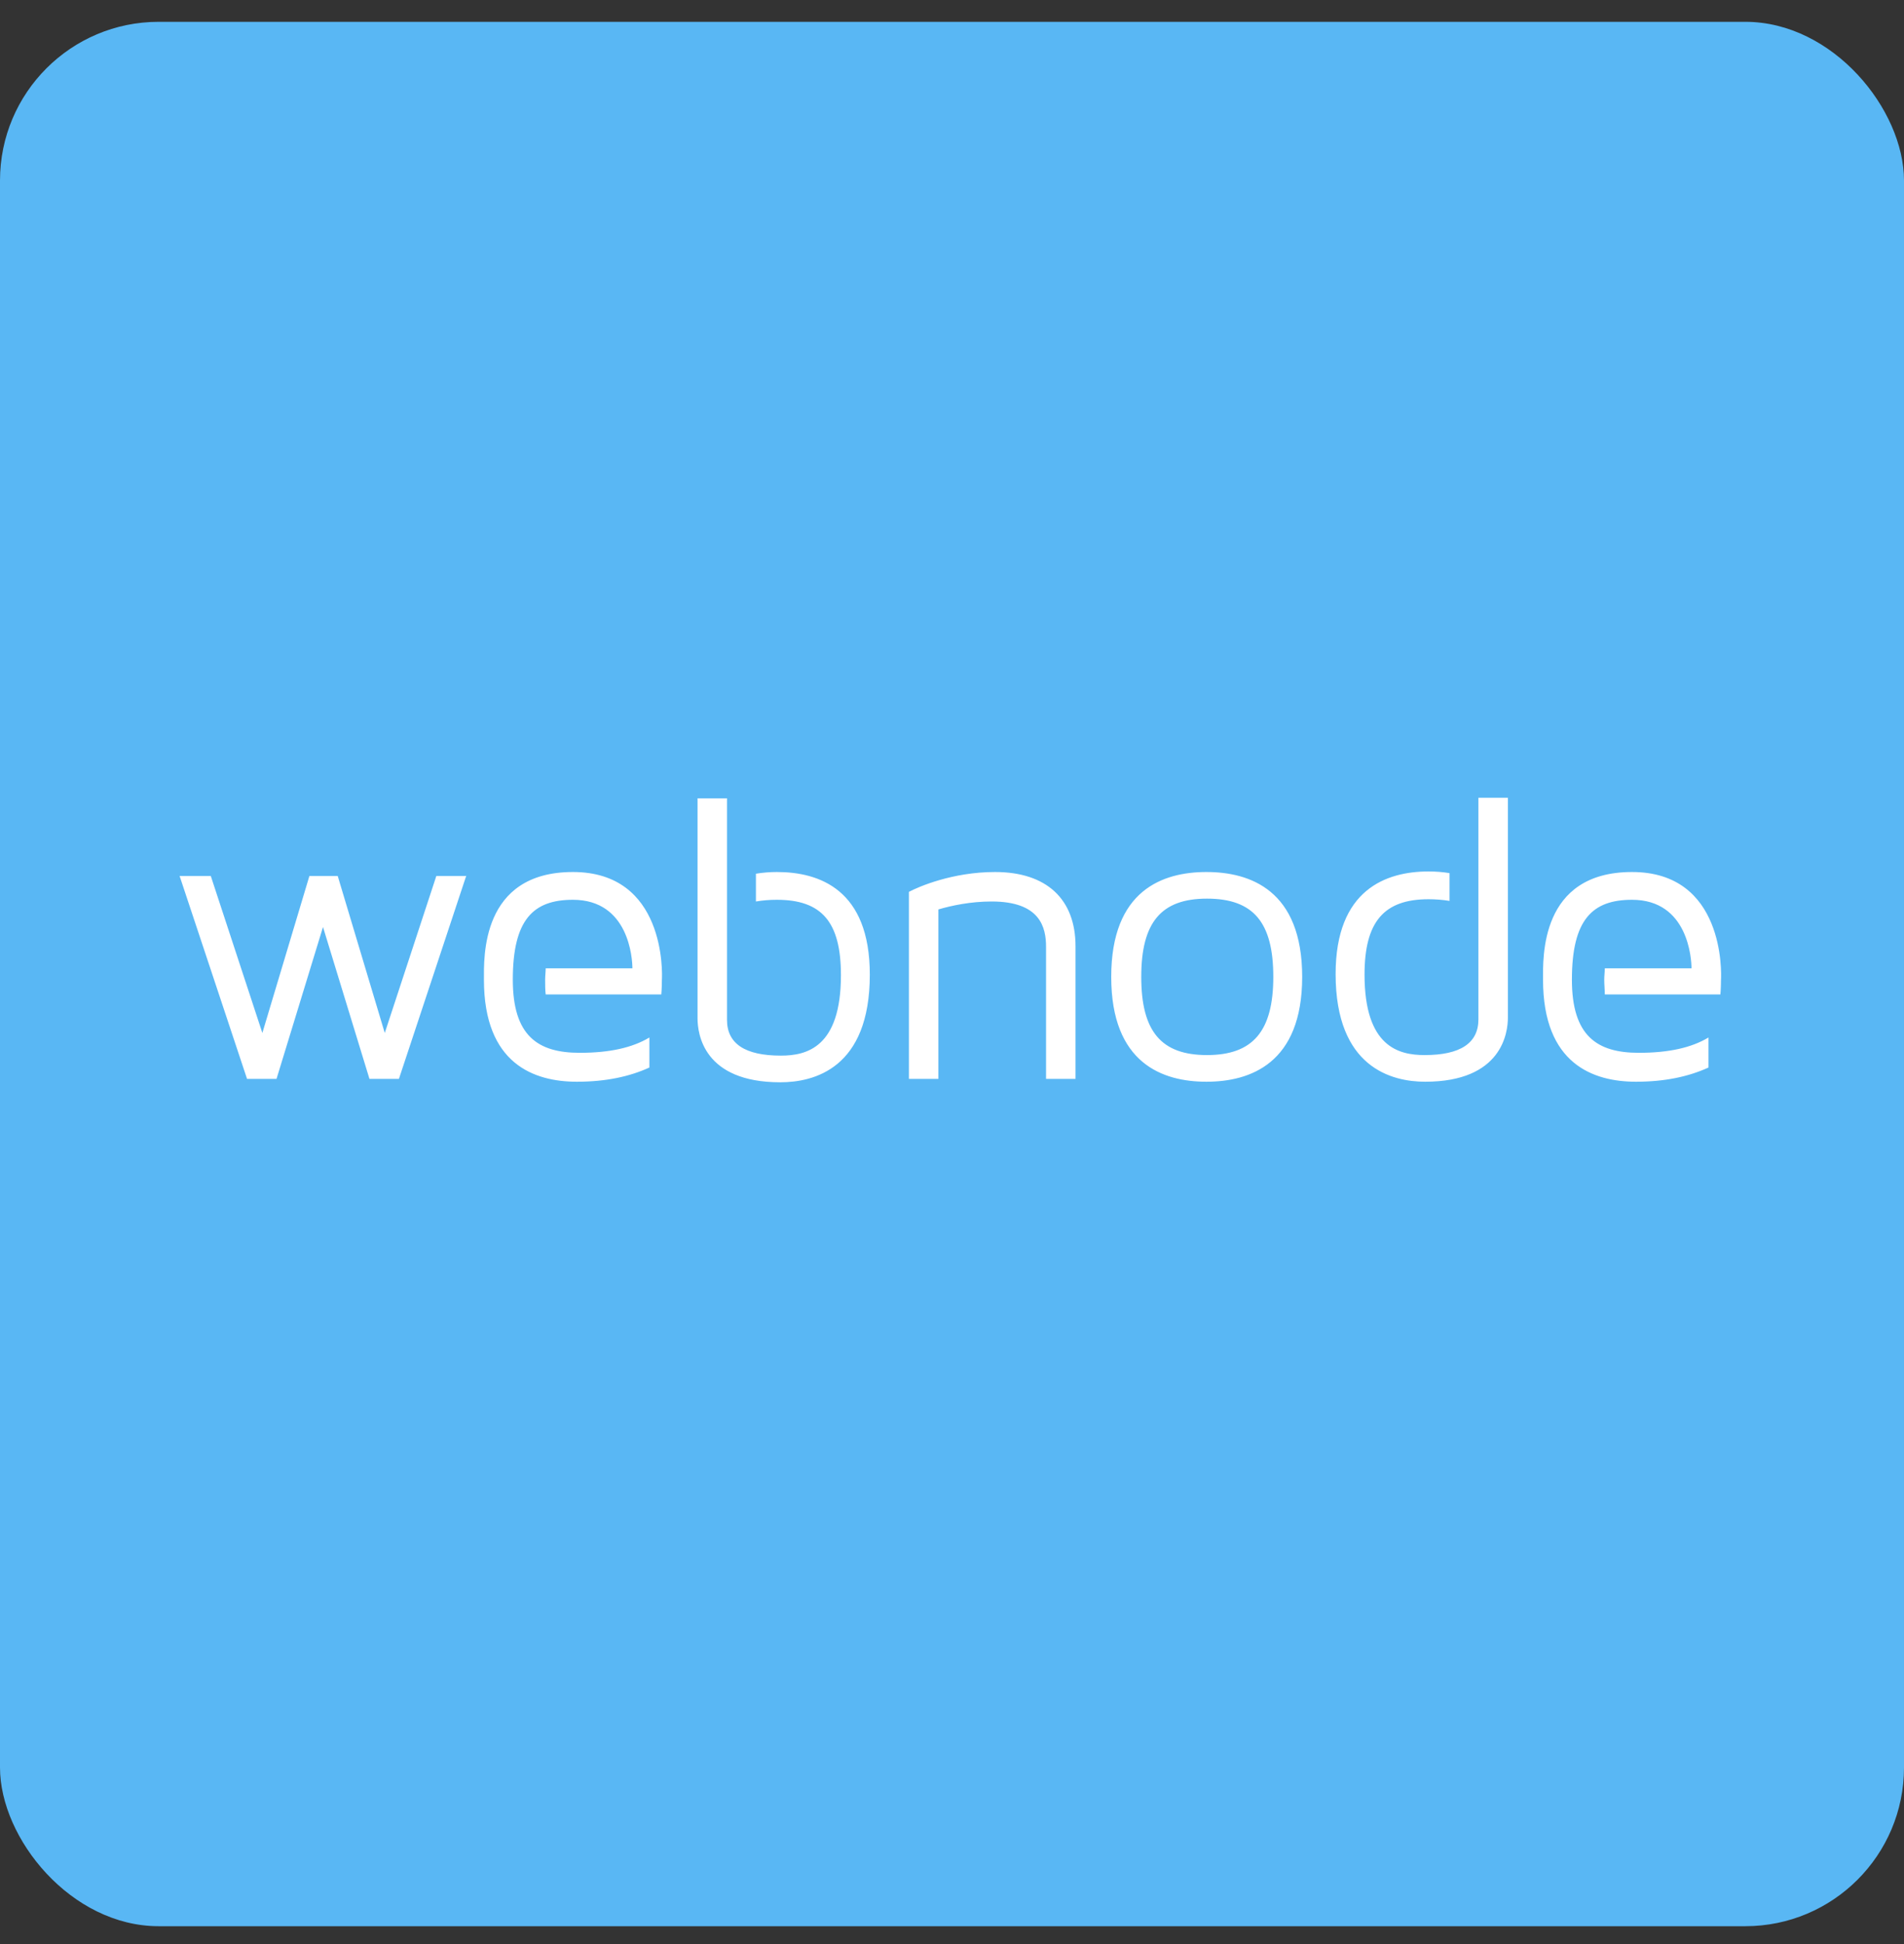 <svg width="48" height="49" viewBox="0 0 48 49" fill="none" xmlns="http://www.w3.org/2000/svg">
<rect x="0" y="0" width="48" height="49" fill="#333333" stroke="none"/>
<rect y="0.55" width="48" height="48" rx="4" fill="#59B7F4"/>
<g clip-path="url(#clip0_327_2221)">
<path d="M11.757 22.065L10.057 27.193H9.314L8.143 23.365L6.971 27.193H6.228L4.528 22.079H5.314L6.614 26.036L7.8 22.079H8.514L9.7 26.036L11 22.079H11.757V22.065ZM27.114 23.85V27.193H26.371V23.865C26.371 23.379 26.228 22.722 25 22.722C24.471 22.722 24 22.822 23.657 22.922V27.193H22.914V22.479C23.157 22.35 24.014 21.979 25.085 21.979C26.386 21.979 27.114 22.665 27.114 23.85ZM32.828 24.622C32.828 26.807 31.514 27.265 30.414 27.265C29.314 27.265 28.014 26.807 28.014 24.622C28.014 22.436 29.314 21.979 30.414 21.979C31.514 21.979 32.828 22.436 32.828 24.622ZM32.1 24.622C32.1 23.25 31.6 22.65 30.428 22.65C29.271 22.65 28.771 23.25 28.771 24.622C28.771 25.993 29.271 26.593 30.428 26.593C31.585 26.593 32.1 25.993 32.1 24.622ZM14.443 21.979C12.114 21.979 12.2 24.15 12.2 24.693C12.2 26.822 13.471 27.265 14.543 27.265C15.271 27.265 15.871 27.136 16.371 26.907V26.15C15.943 26.407 15.371 26.536 14.614 26.536C13.557 26.536 12.928 26.107 12.928 24.693C12.928 23.179 13.443 22.679 14.443 22.679C15.857 22.679 15.943 24.165 15.943 24.407H13.757C13.757 24.493 13.743 24.593 13.743 24.693C13.743 24.822 13.743 24.95 13.757 25.065H16.671C16.671 25.065 16.686 24.907 16.686 24.707C16.7 24.507 16.771 21.979 14.443 21.979ZM41.143 21.979C38.814 21.979 38.9 24.15 38.9 24.693C38.9 26.822 40.171 27.265 41.243 27.265C41.971 27.265 42.571 27.136 43.071 26.907V26.15C42.643 26.407 42.071 26.536 41.314 26.536C40.257 26.536 39.628 26.107 39.628 24.693C39.628 23.179 40.143 22.679 41.143 22.679C42.557 22.679 42.643 24.165 42.643 24.407H40.457C40.457 24.493 40.443 24.593 40.443 24.693C40.443 24.822 40.457 24.95 40.457 25.065H43.371C43.371 25.065 43.386 24.907 43.386 24.707C43.4 24.507 43.471 21.979 41.143 21.979ZM19.585 21.979C19.414 21.979 19.228 21.993 19.057 22.022V22.722C19.228 22.693 19.4 22.679 19.585 22.679C20.714 22.679 21.2 23.236 21.2 24.579C21.2 26.407 20.328 26.607 19.686 26.607C18.785 26.607 18.328 26.307 18.328 25.707V20.122H17.585V25.665C17.585 26.05 17.728 27.279 19.671 27.279C20.514 27.279 21.928 26.936 21.928 24.565C21.928 22.422 20.657 21.979 19.585 21.979ZM37.271 20.107V25.693C37.271 26.293 36.814 26.593 35.914 26.593C35.271 26.593 34.4 26.393 34.4 24.565C34.4 23.236 34.886 22.665 36.014 22.665C36.185 22.665 36.371 22.679 36.543 22.707V22.007C36.371 21.979 36.2 21.965 36.014 21.965C34.943 21.965 33.671 22.422 33.671 24.55C33.671 26.907 35.086 27.265 35.928 27.265C37.871 27.265 38.014 26.022 38.014 25.65V20.107L37.271 20.107Z" fill="white"/>
</g>
<defs>
<clipPath id="clip0_327_2221">
<rect width="40" height="8.571" fill="white" transform="translate(4 19.407)"/>
</clipPath>
</defs>
</svg>
